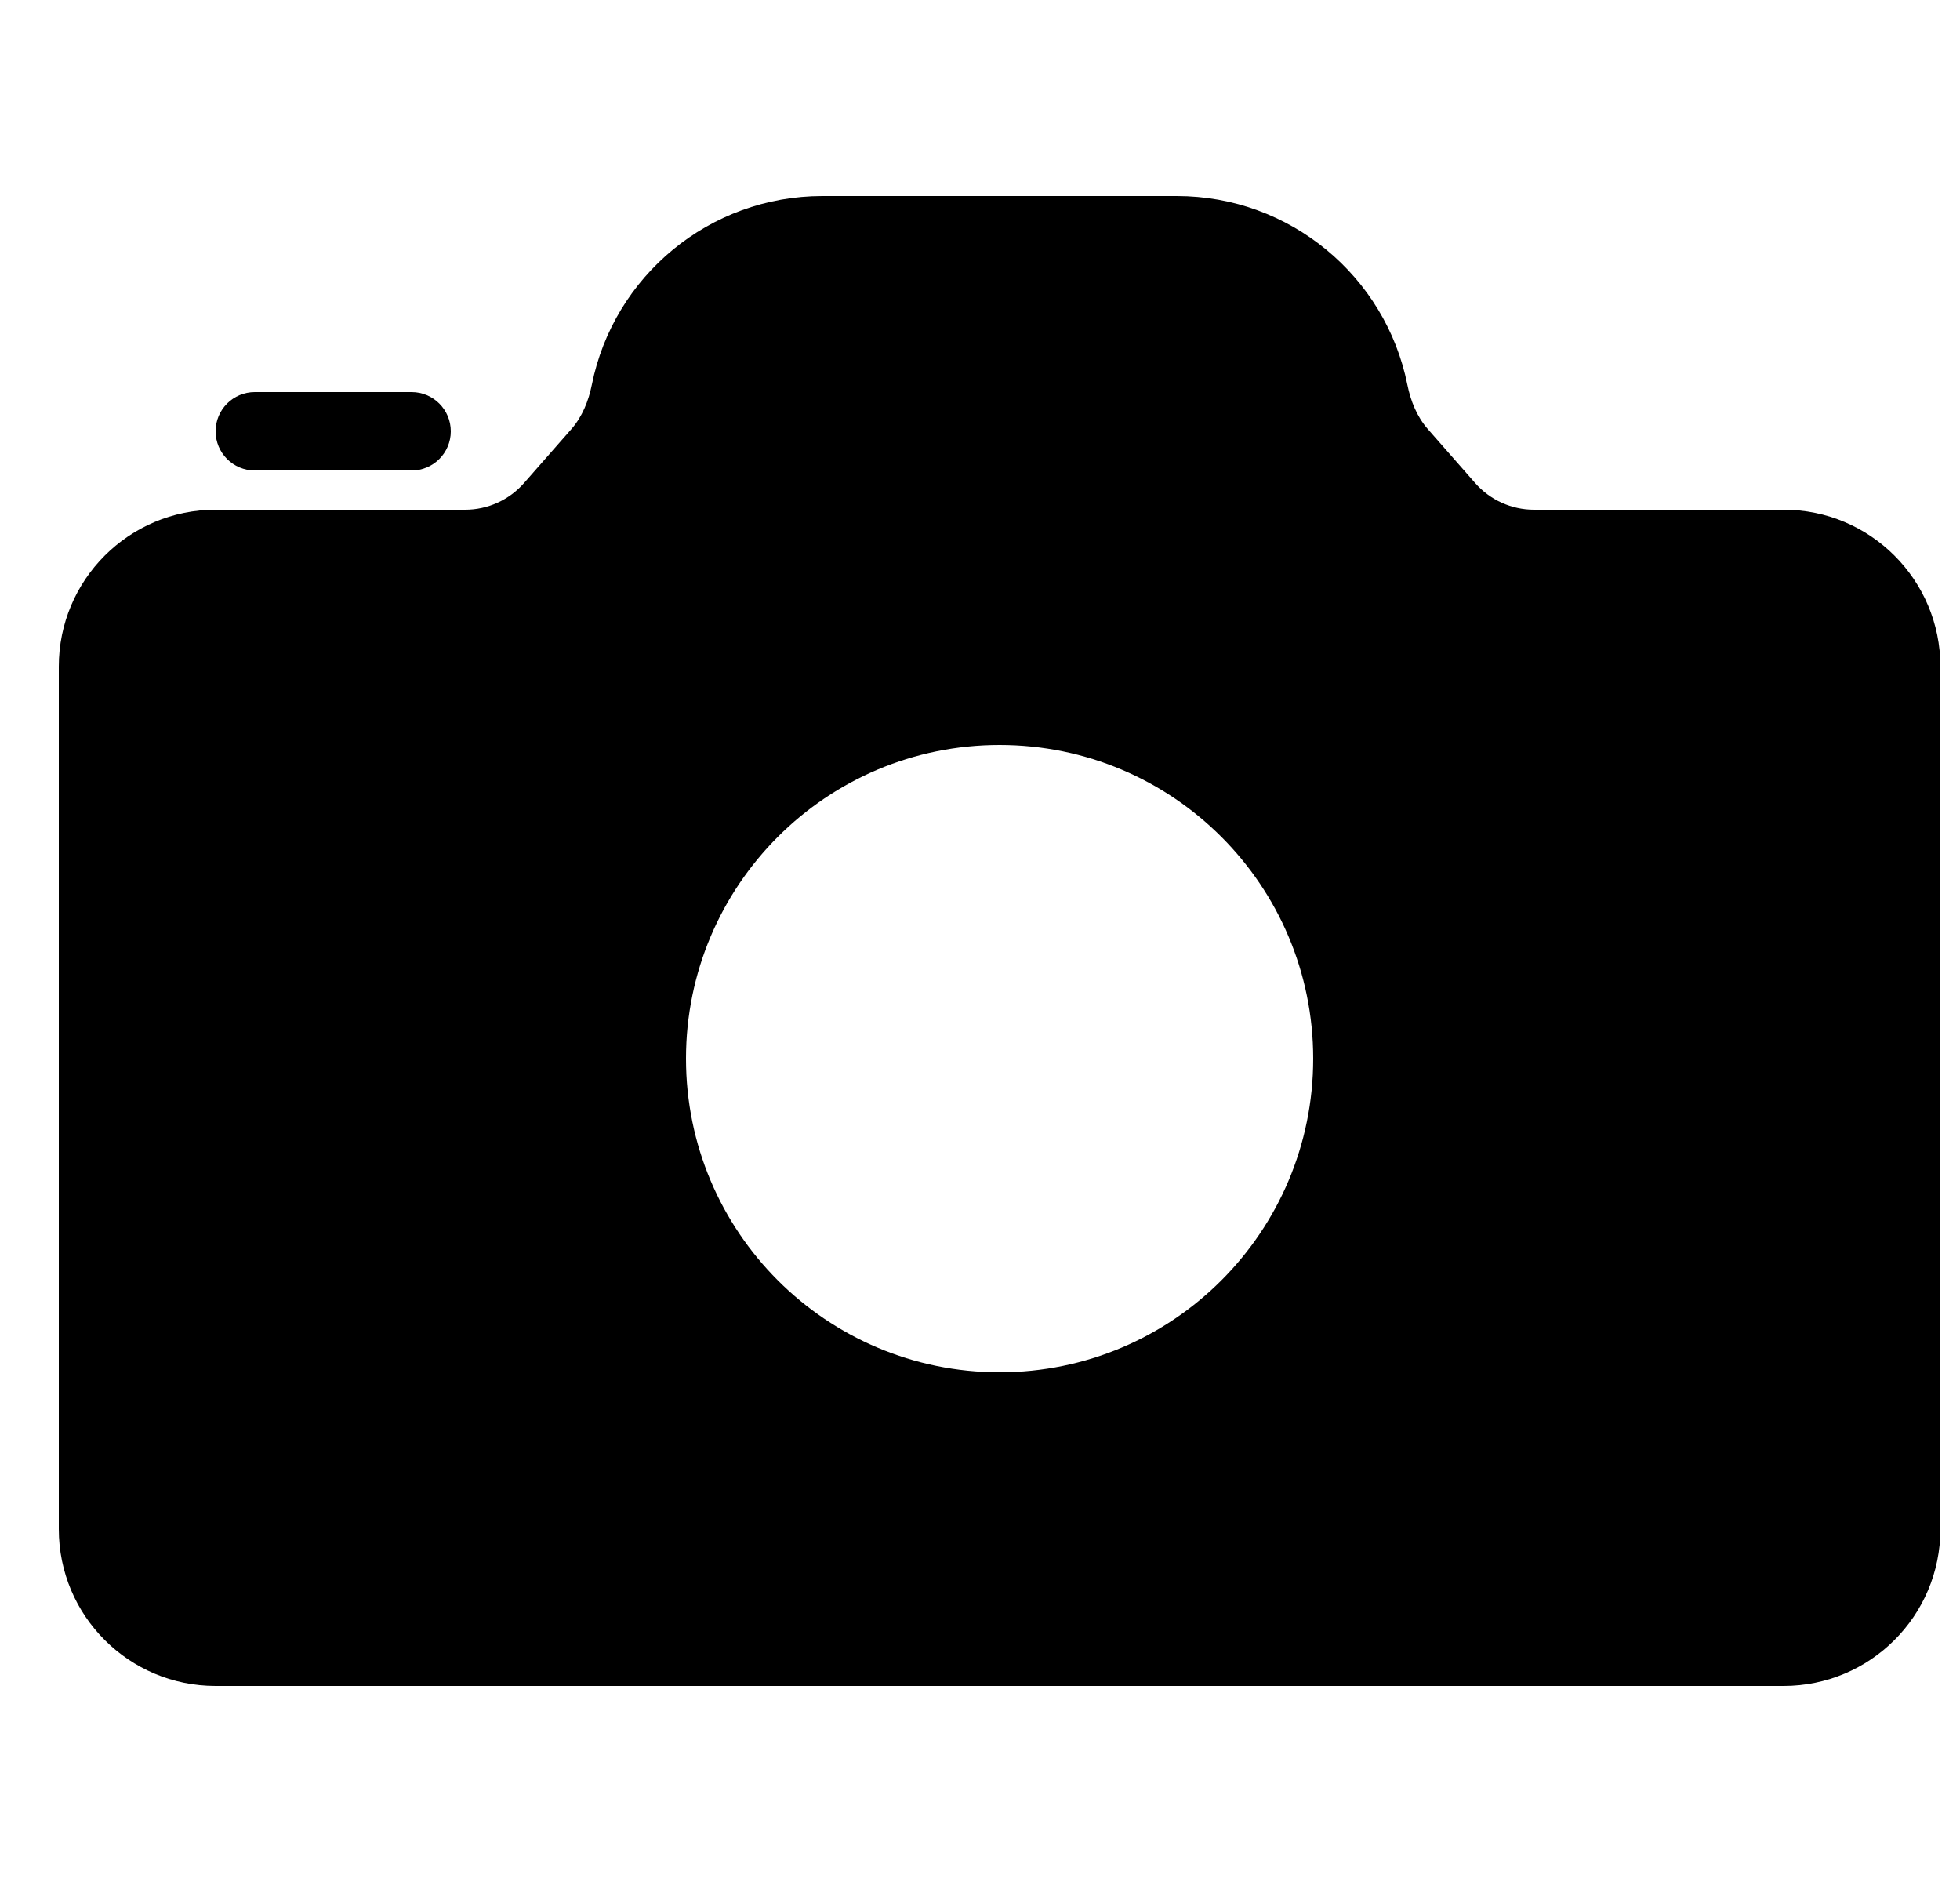 <svg width="25" height="24" viewBox="0 0 25 24" fill="none" xmlns="http://www.w3.org/2000/svg">
<g clip-path="url(#clip0)">
<path fill-rule="evenodd" clip-rule="evenodd" d="M10.49 2.5C9.048 2.5 7.827 3.522 7.549 4.906C7.507 5.114 7.427 5.314 7.287 5.473L6.685 6.159C6.495 6.376 6.221 6.5 5.933 6.5H2.75C1.645 6.5 0.75 7.395 0.75 8.5V19.5C0.75 20.605 1.645 21.5 2.75 21.5H22.75C23.855 21.5 24.75 20.605 24.75 19.5V8.5C24.75 7.395 23.855 6.5 22.75 6.5H19.567C19.279 6.5 19.005 6.376 18.815 6.159L18.213 5.473C18.073 5.314 17.993 5.114 17.951 4.906C17.673 3.522 16.452 2.5 15.01 2.5H10.49ZM16.75 13.5C16.75 15.709 14.959 17.5 12.75 17.5C10.541 17.5 8.75 15.709 8.75 13.5C8.75 11.291 10.541 9.5 12.75 9.5C14.959 9.5 16.75 11.291 16.75 13.5ZM3.25 5C2.974 5 2.75 5.224 2.75 5.5C2.75 5.776 2.974 6 3.25 6H5.25C5.526 6 5.75 5.776 5.75 5.5C5.75 5.224 5.526 5 5.25 5H3.25Z" fill="black"/>
</g>
<defs>
<clipPath id="clip0">
<rect width="24" height="24" fill="white" transform="translate(0.75)"/>
</clipPath>
</defs>
</svg>
